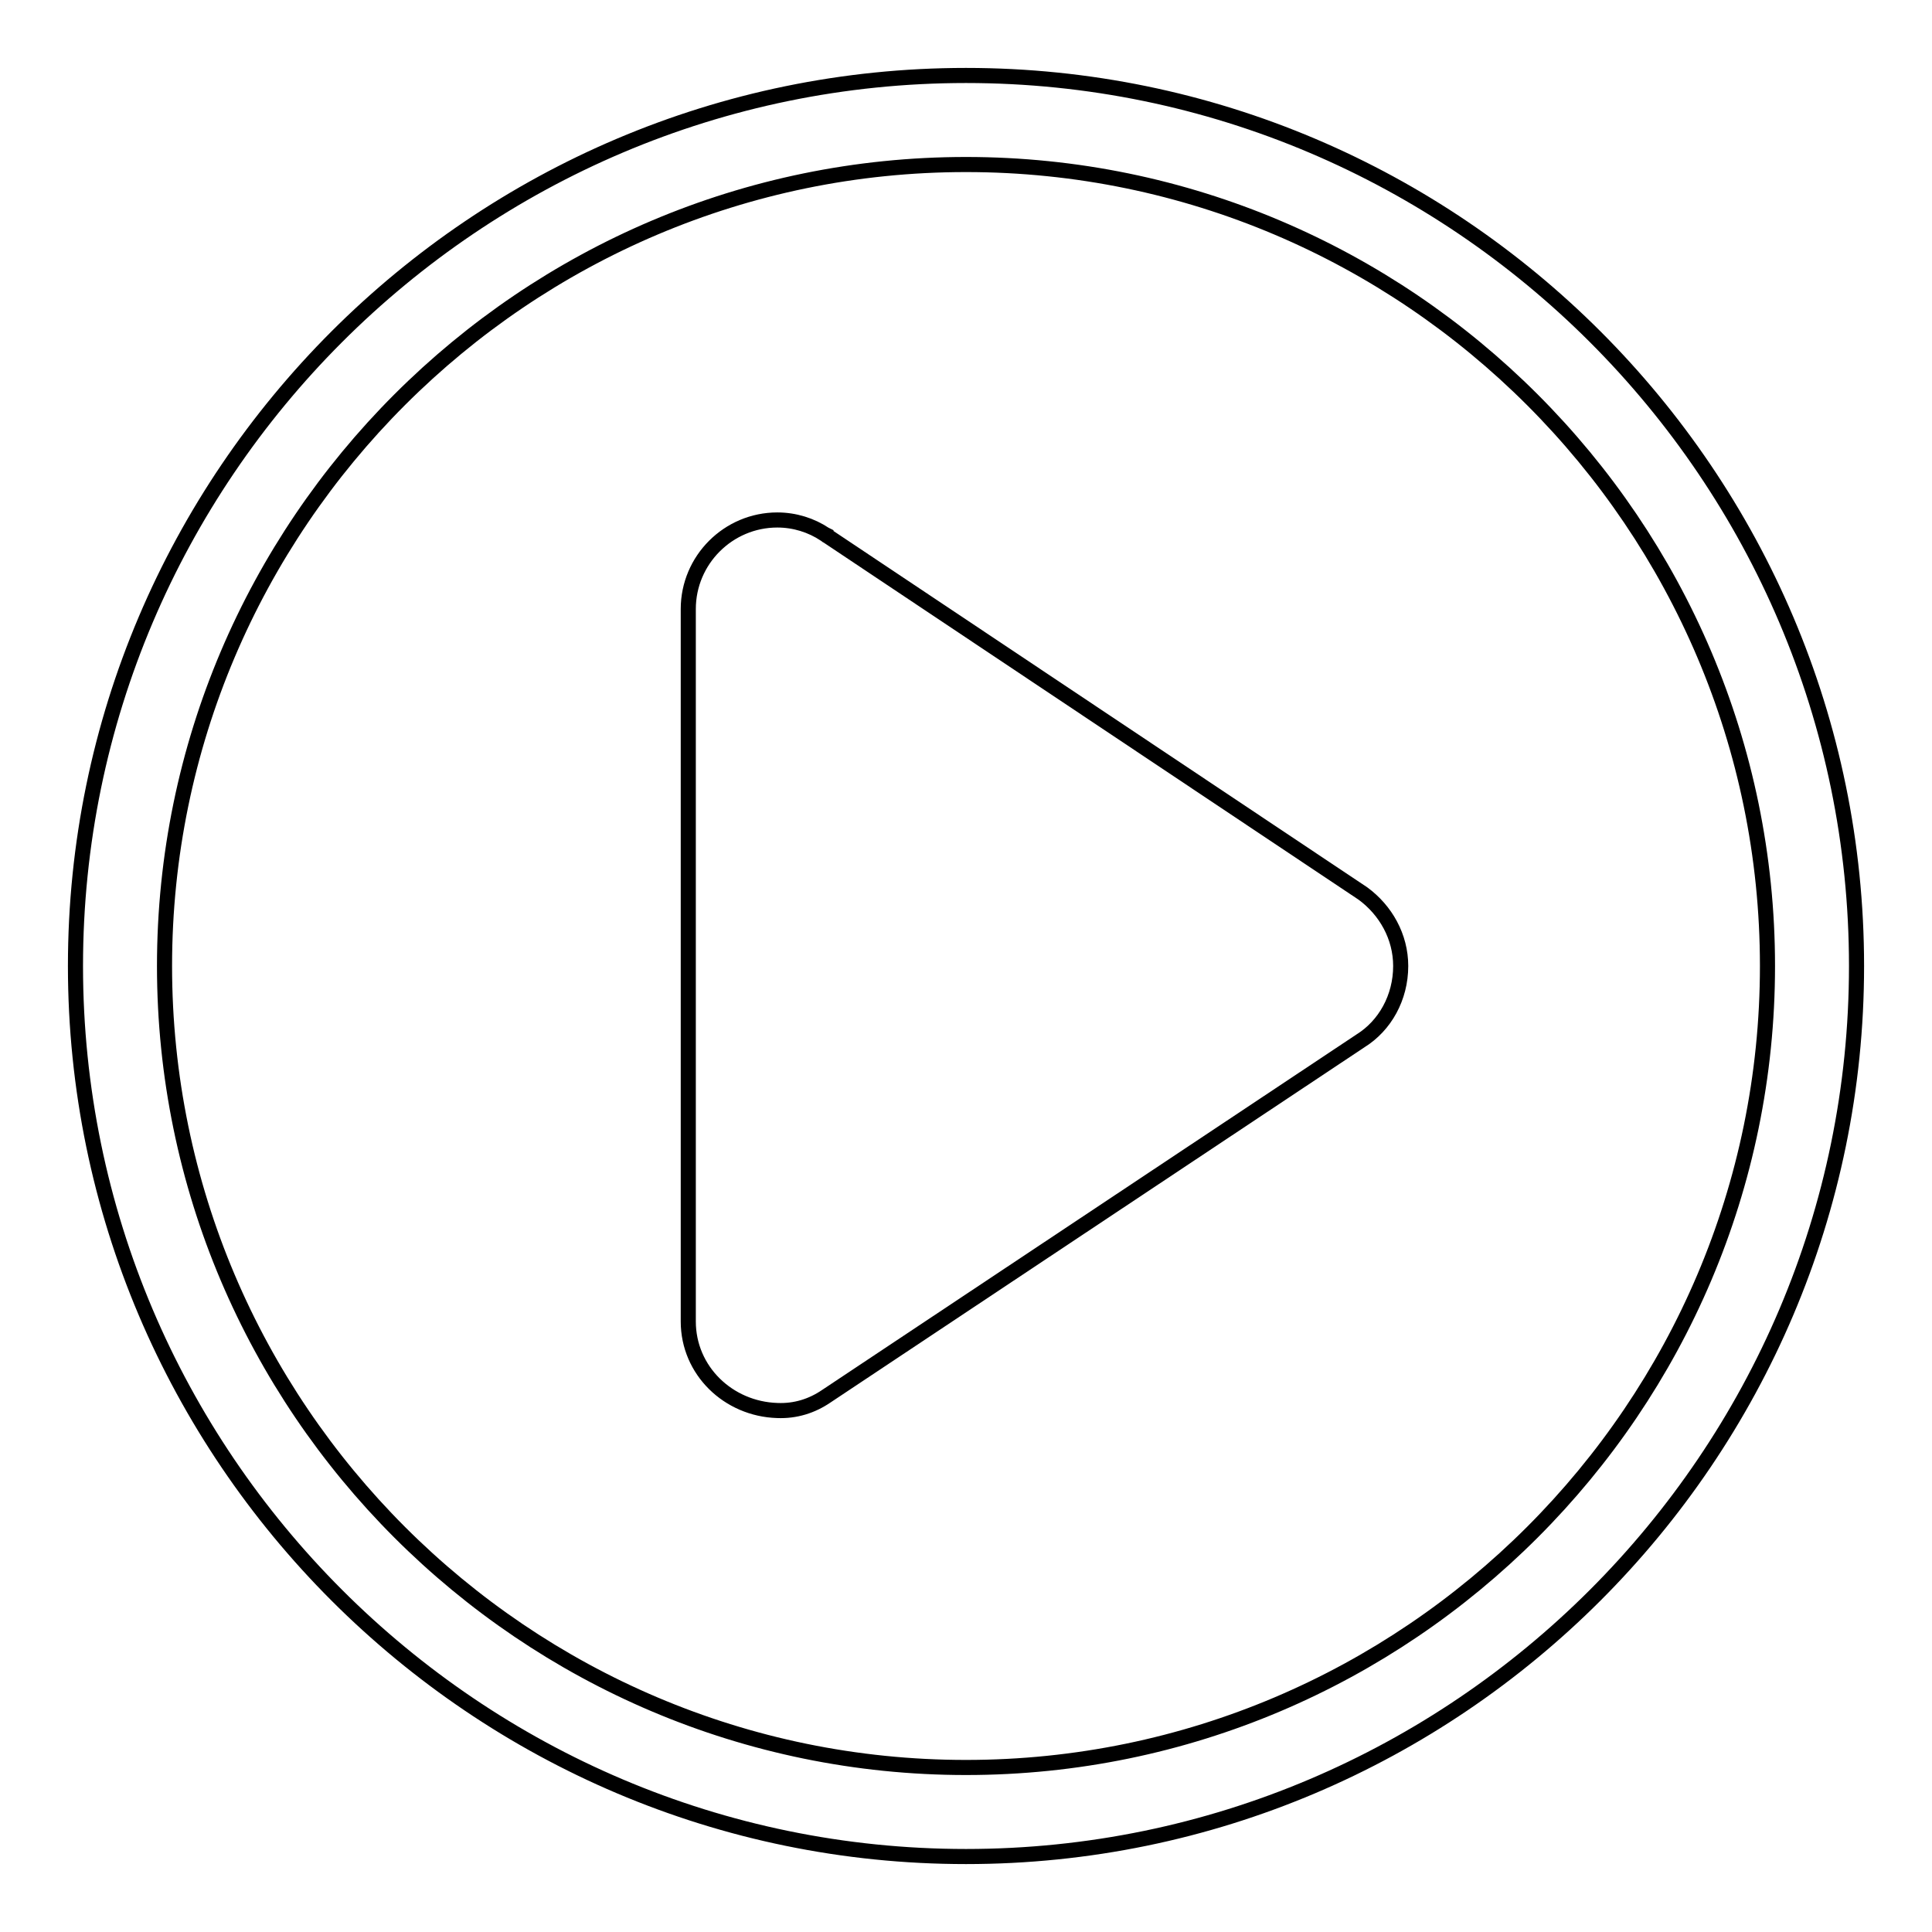 <?xml version="1.0" encoding="utf-8"?>
<!-- Svg Vector Icons : http://www.onlinewebfonts.com/icon -->
<!DOCTYPE svg PUBLIC "-//W3C//DTD SVG 1.1//EN" "http://www.w3.org/Graphics/SVG/1.1/DTD/svg11.dtd">
<svg version="1.1" xmlns="http://www.w3.org/2000/svg" xmlns:xlink="http://www.w3.org/1999/xlink" x="0px" y="0px" viewBox="0 0 256 256" enable-background="new 0 0 256 256" xml:space="preserve">
<g> <path stroke-width="2" fill-opacity="0" stroke="#000000"  d="M185.6,128c0-3.9-2-7.4-5-9.6l-71-47.4c0,0-0.1,0-0.1-0.1l-0.2-0.1c-1.8-1.2-4-1.9-6.3-1.9 c-6.5,0-11.8,5.3-11.8,11.8v94.4c0,6.5,5.3,11.6,11.8,11.8c2.4,0.1,4.6-0.6,6.5-1.9l70.8-47.1C183.5,135.9,185.6,132.2,185.6,128z" /> <path stroke-width="2" fill-opacity="0" stroke="#000000"  d="M128,246c-65,0-118-53-118-118C10,63,63,10,128,10c65,0,118,53,118,118C246,193,193,246,128,246z M128,21.8 C69.5,21.8,21.8,69.5,21.8,128c0,58.5,47.7,106.2,106.2,106.2c58.5,0,106.2-47.7,106.2-106.2C234.2,69.5,186.5,21.8,128,21.8z"/></g>
</svg>